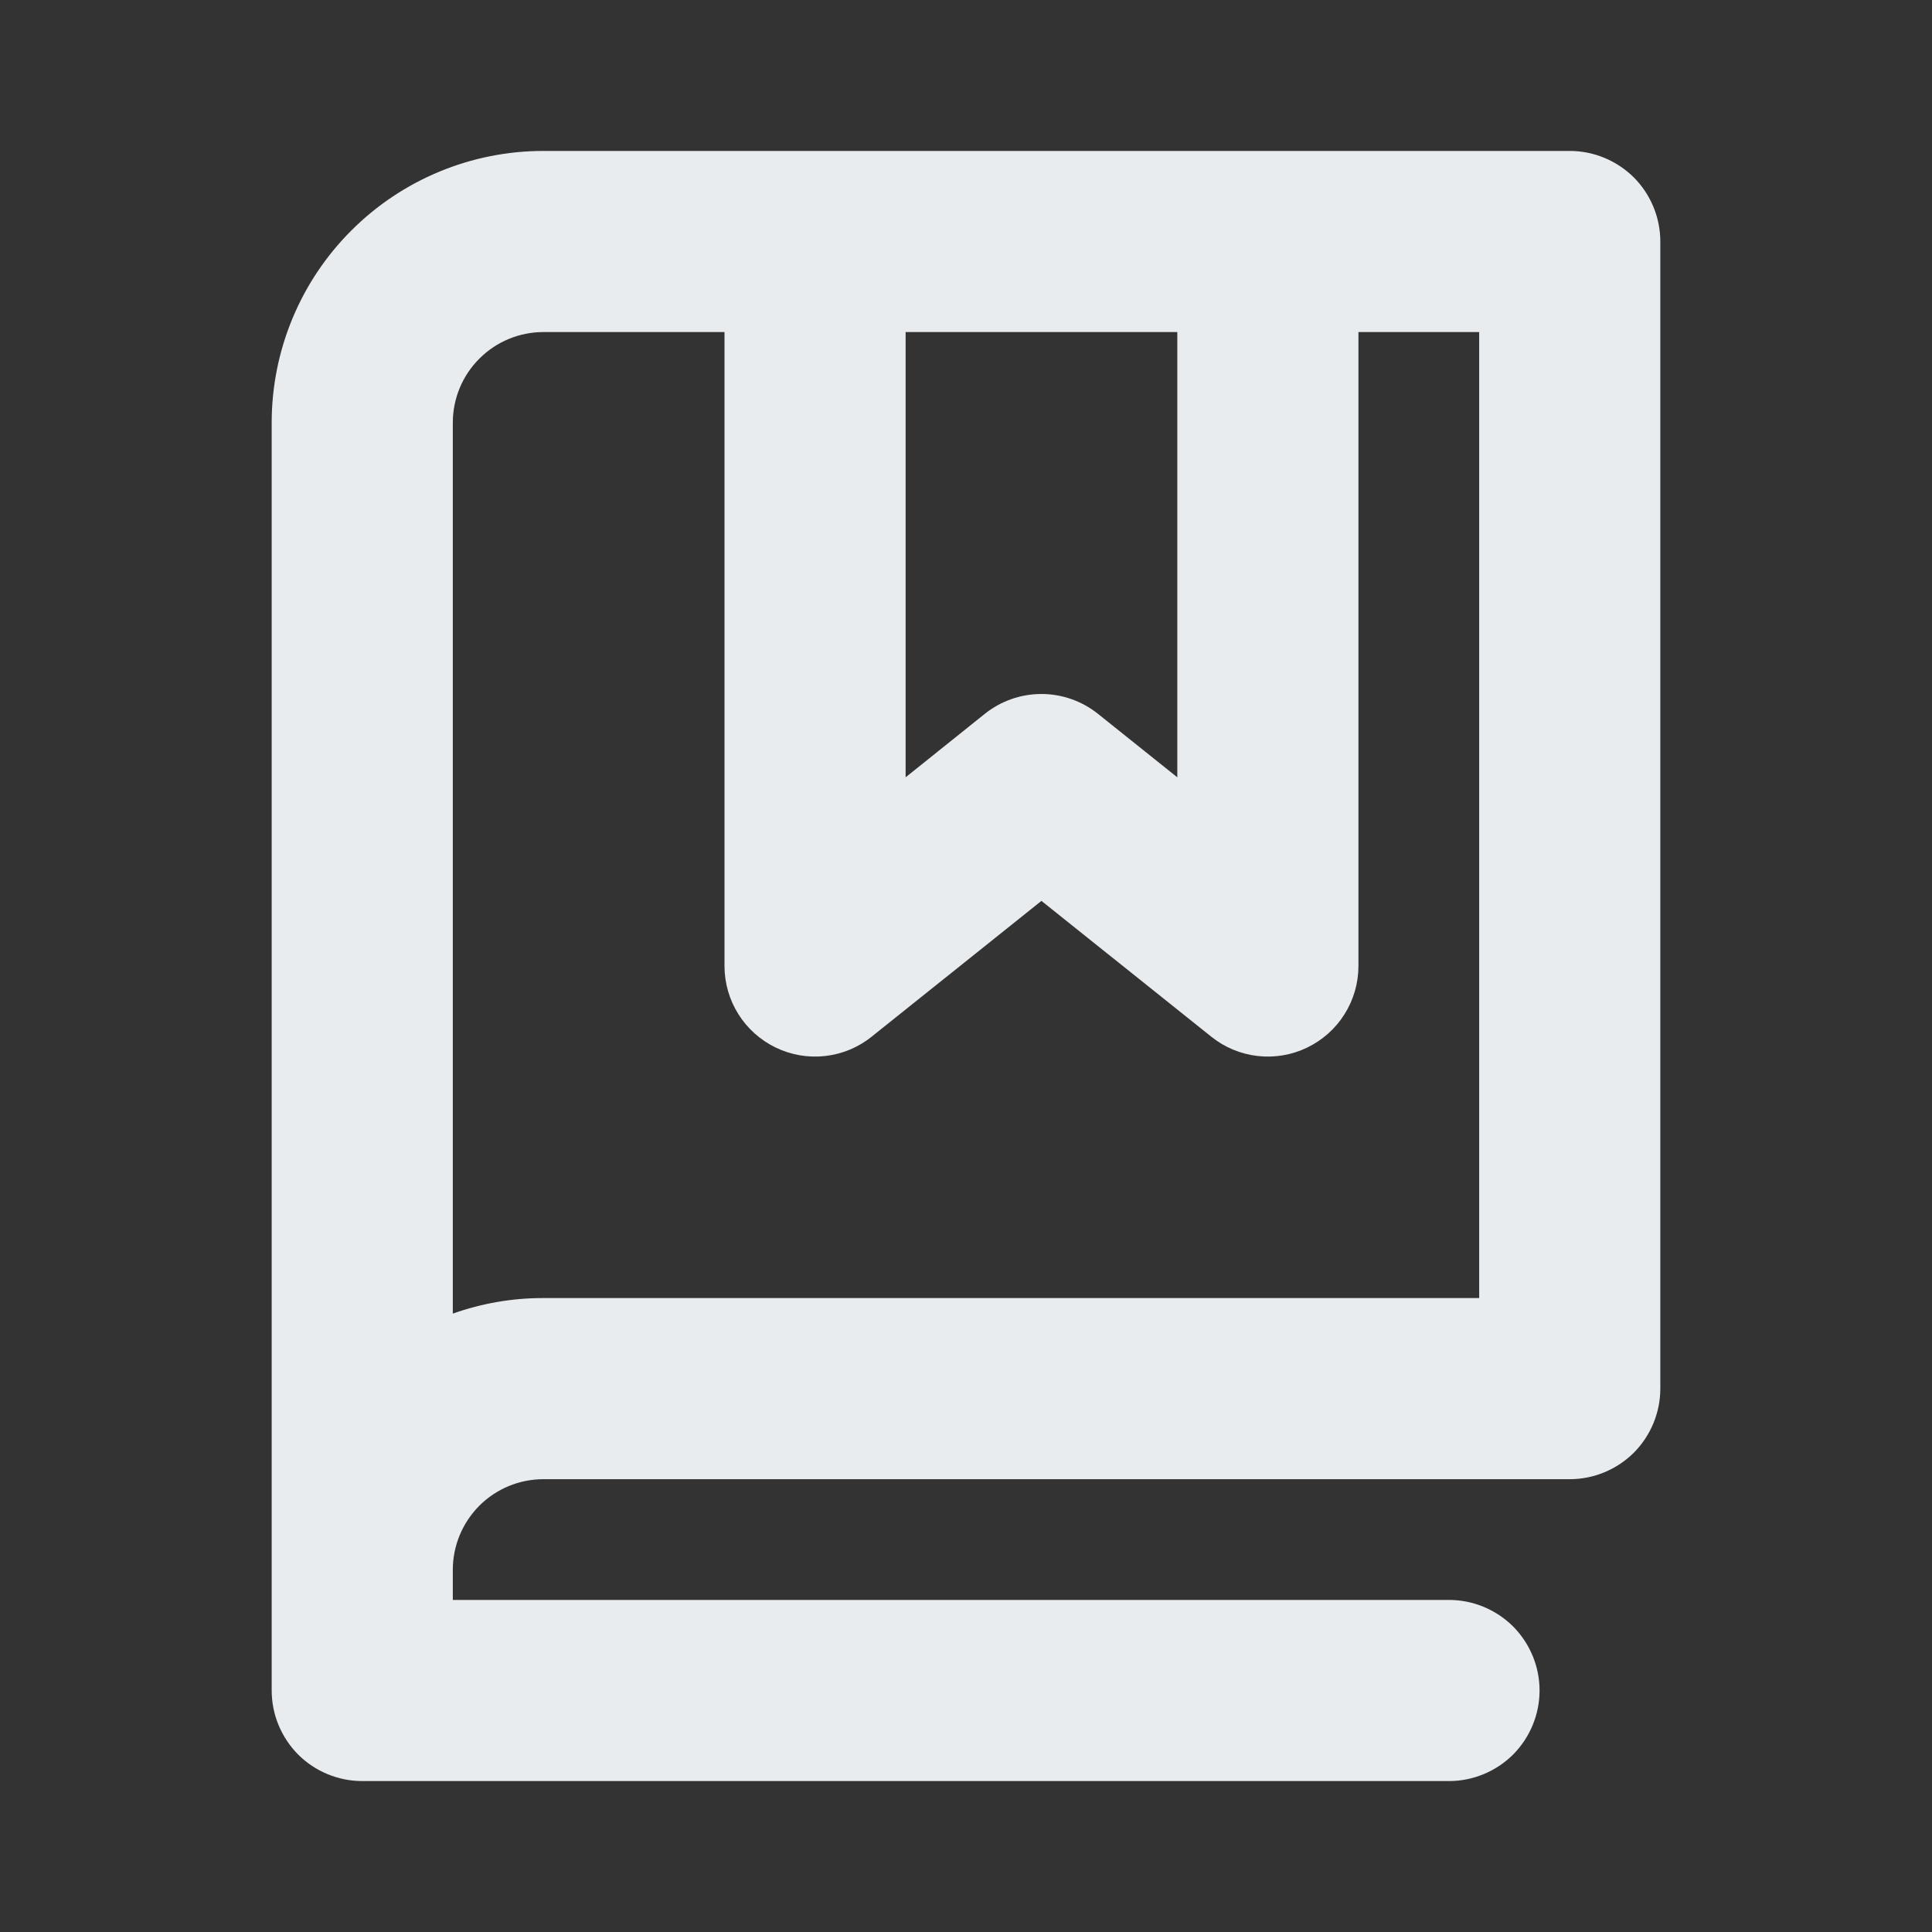<svg width="24" height="24" viewBox="0 0 24 24" fill="none" xmlns="http://www.w3.org/2000/svg">
<rect x="0" y="0" width="24" height="24" fill="#333333" stroke="none"/>
<path d="M19.5 1.875H6.75C5.855 1.875 4.996 2.231 4.364 2.864C3.731 3.496 3.375 4.355 3.375 5.25V21C3.375 21.298 3.494 21.584 3.704 21.796C3.915 22.006 4.202 22.125 4.5 22.125H18C18.298 22.125 18.584 22.006 18.796 21.796C19.006 21.584 19.125 21.298 19.125 21C19.125 20.702 19.006 20.416 18.796 20.204C18.584 19.994 18.298 19.875 18 19.875H5.625V19.5C5.625 19.202 5.744 18.916 5.955 18.704C6.165 18.494 6.452 18.375 6.75 18.375H19.5C19.798 18.375 20.084 18.256 20.296 18.046C20.506 17.834 20.625 17.548 20.625 17.25V3C20.625 2.702 20.506 2.415 20.296 2.204C20.084 1.994 19.798 1.875 19.5 1.875ZM11.25 4.125H14.625V9.656L13.64 8.868C13.44 8.708 13.192 8.621 12.937 8.621C12.681 8.621 12.433 8.708 12.233 8.868L11.25 9.656V4.125ZM18.375 16.125H6.75C6.367 16.124 5.986 16.19 5.625 16.318V5.25C5.625 4.952 5.744 4.665 5.955 4.455C6.165 4.244 6.452 4.125 6.75 4.125H9V12C9 12.212 9.06 12.42 9.173 12.599C9.285 12.778 9.447 12.922 9.638 13.014C9.829 13.106 10.042 13.142 10.252 13.118C10.463 13.094 10.663 13.011 10.828 12.878L12.937 11.191L15.047 12.878C15.212 13.011 15.412 13.094 15.623 13.118C15.833 13.142 16.046 13.106 16.237 13.014C16.428 12.922 16.59 12.778 16.702 12.599C16.815 12.42 16.875 12.212 16.875 12V4.125H18.375V16.125Z" fill="#E9ECEF"/>
</svg>
